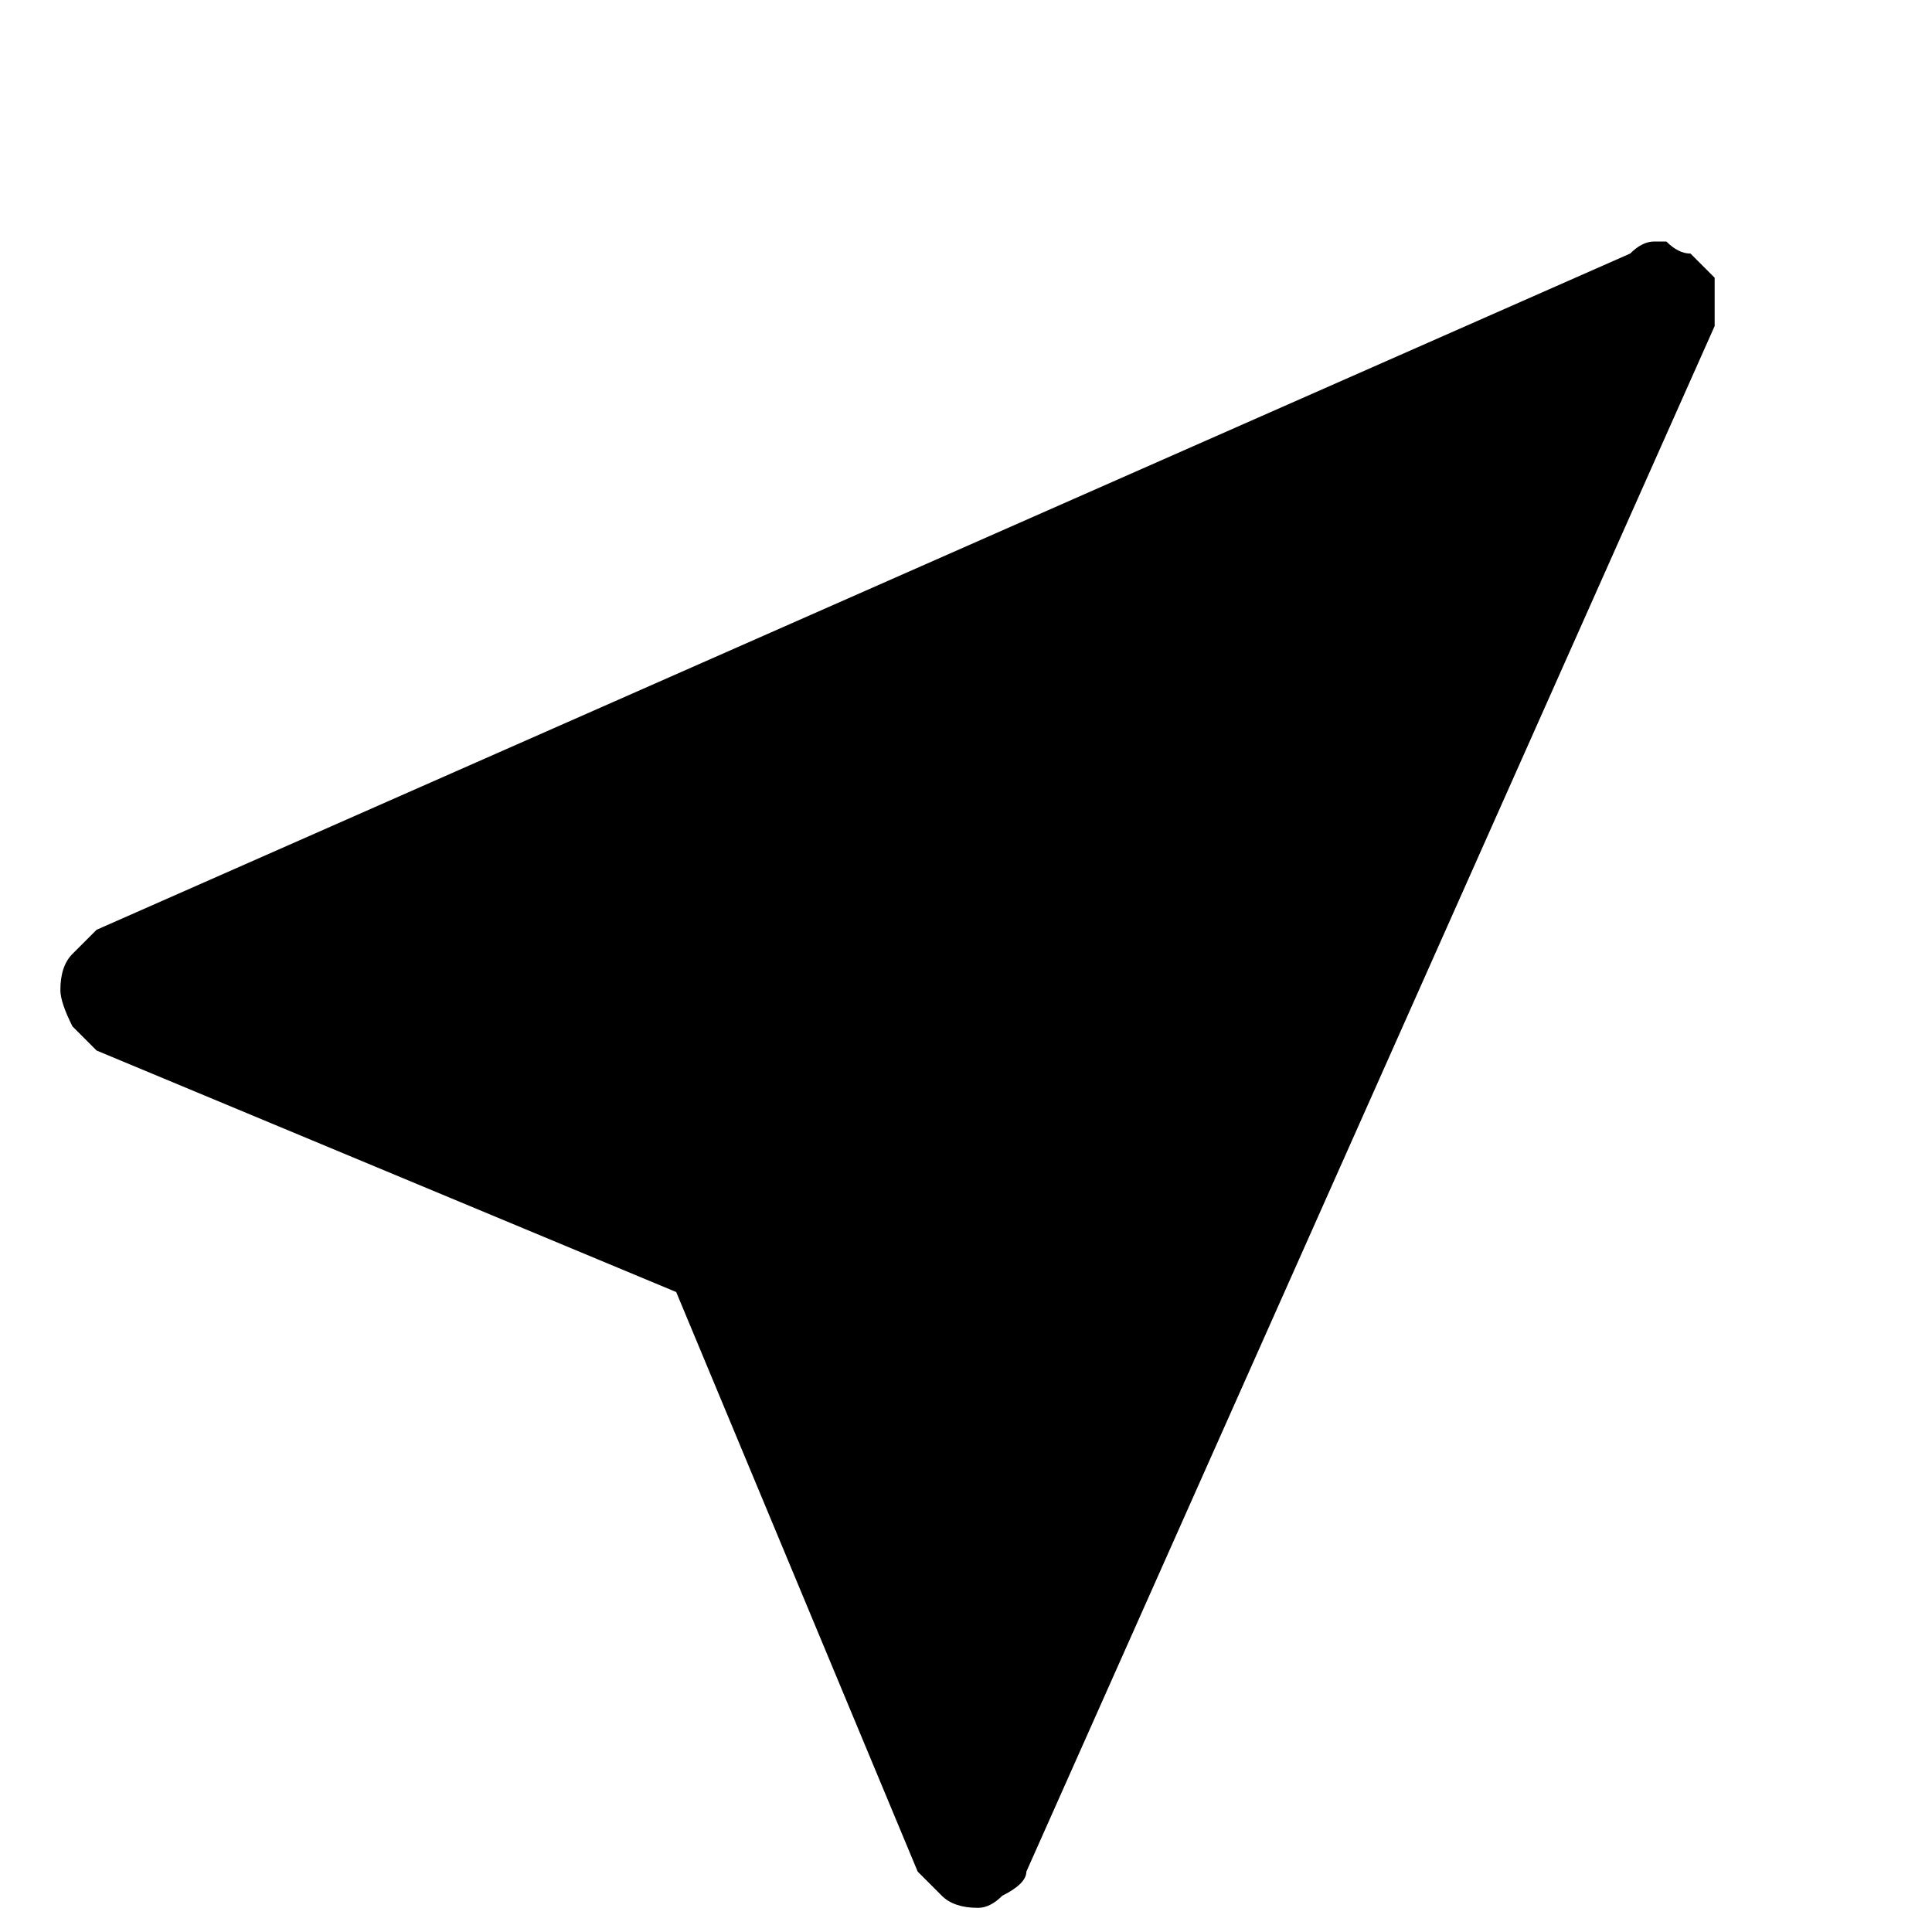 <?xml version="1.0" encoding="UTF-8"?> <svg xmlns="http://www.w3.org/2000/svg" version="1.2" viewBox="0 0 16 16" width="512" height="512"><title>cursor-fill-svg</title><style> .s0 { fill: #000000 } </style><path id="Layer" class="s0" d="m14.1 2.2q0 0 0.1 0.1 0 0.1 0 0.1 0 0.1 0 0.2 0 0.1 0 0.1l-5.7 12.8q0 0.1-0.2 0.2-0.1 0.1-0.2 0.1-0.2 0-0.3-0.1-0.1-0.1-0.2-0.2l-2-4.8-4.8-2q-0.1-0.1-0.2-0.2-0.1-0.2-0.1-0.3 0-0.2 0.1-0.3 0.1-0.1 0.2-0.2l12.7-5.6q0.1-0.1 0.2-0.1 0 0 0.1 0 0.1 0.1 0.2 0.1 0 0 0.1 0.1z"></path></svg> 